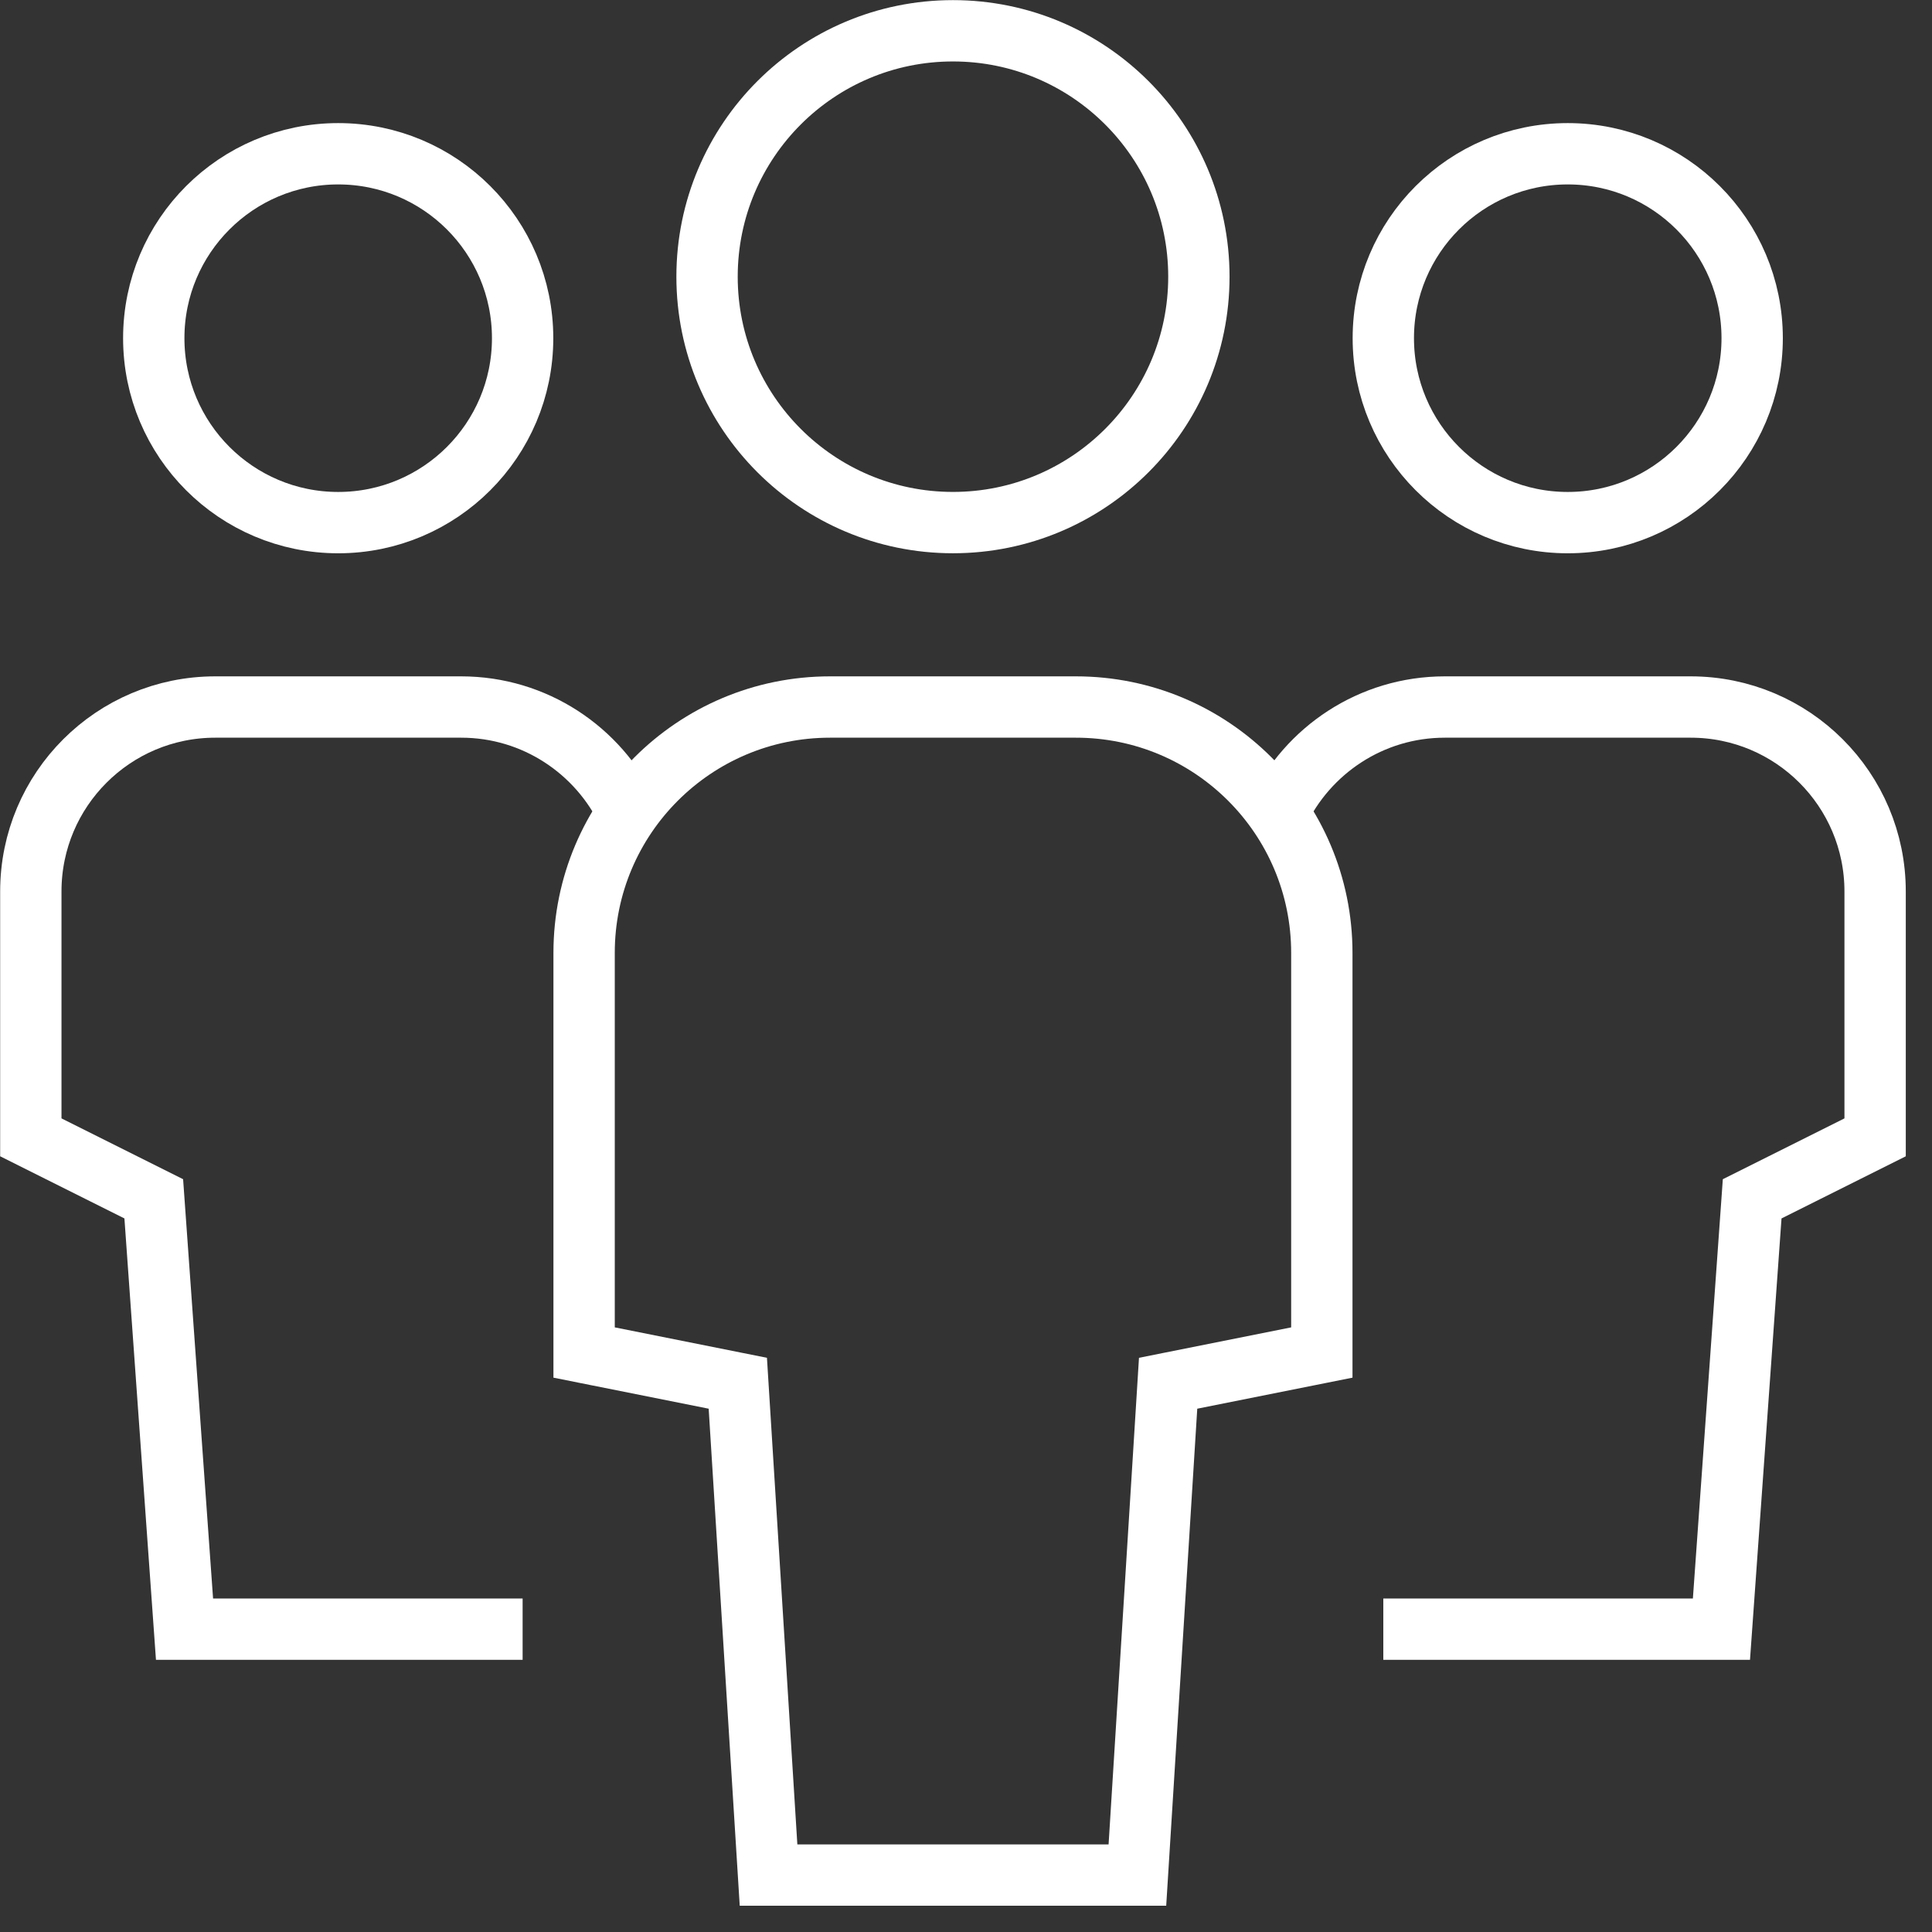 <?xml version="1.0" encoding="UTF-8"?>
<svg xmlns="http://www.w3.org/2000/svg" width="63" height="63" viewBox="0 0 63 63" fill="none">
  <rect x="0" y="0" width="63" height="63" fill="#333333" stroke="none"/>
  <path d="M20.477 26.502C19.512 24.468 17.438 23.055 15.038 23.055H7.019C3.697 23.055 1.005 25.747 1.005 29.069V37.087L5.014 39.092L6.017 53.125H17.042" stroke="white" stroke-width="2" stroke-miterlimit="10"></path>
  <path d="M11.028 17.042C14.35 17.042 17.042 14.349 17.042 11.028C17.042 7.706 14.35 5.014 11.028 5.014C7.707 5.014 5.014 7.706 5.014 11.028C5.014 14.349 7.707 17.042 11.028 17.042Z" stroke="white" stroke-width="2" stroke-miterlimit="10" stroke-linecap="square"></path>
  <path d="M41.673 26.502C42.638 24.468 44.712 23.055 47.113 23.055H55.131C58.453 23.055 61.145 25.747 61.145 29.069V37.087L57.136 39.092L56.134 53.125H45.108" stroke="white" stroke-width="2" stroke-miterlimit="10"></path>
  <path d="M51.122 17.042C54.443 17.042 57.136 14.349 57.136 11.028C57.136 7.706 54.443 5.014 51.122 5.014C47.8 5.014 45.108 7.706 45.108 11.028C45.108 14.349 47.8 17.042 51.122 17.042Z" stroke="white" stroke-width="2" stroke-miterlimit="10" stroke-linecap="square"></path>
  <path d="M37.089 61.144H25.061L24.059 45.106L19.047 44.104V31.073C19.047 26.645 22.637 23.055 27.066 23.055H35.084C39.513 23.055 43.103 26.645 43.103 31.073V44.104L38.091 45.106L37.089 61.144Z" stroke="white" stroke-width="2" stroke-miterlimit="10" stroke-linecap="square"></path>
  <path d="M31.075 17.041C35.504 17.041 39.094 13.451 39.094 9.023C39.094 4.594 35.504 1.004 31.075 1.004C26.646 1.004 23.056 4.594 23.056 9.023C23.056 13.451 26.646 17.041 31.075 17.041Z" stroke="white" stroke-width="2" stroke-miterlimit="10" stroke-linecap="square"></path>
</svg>
